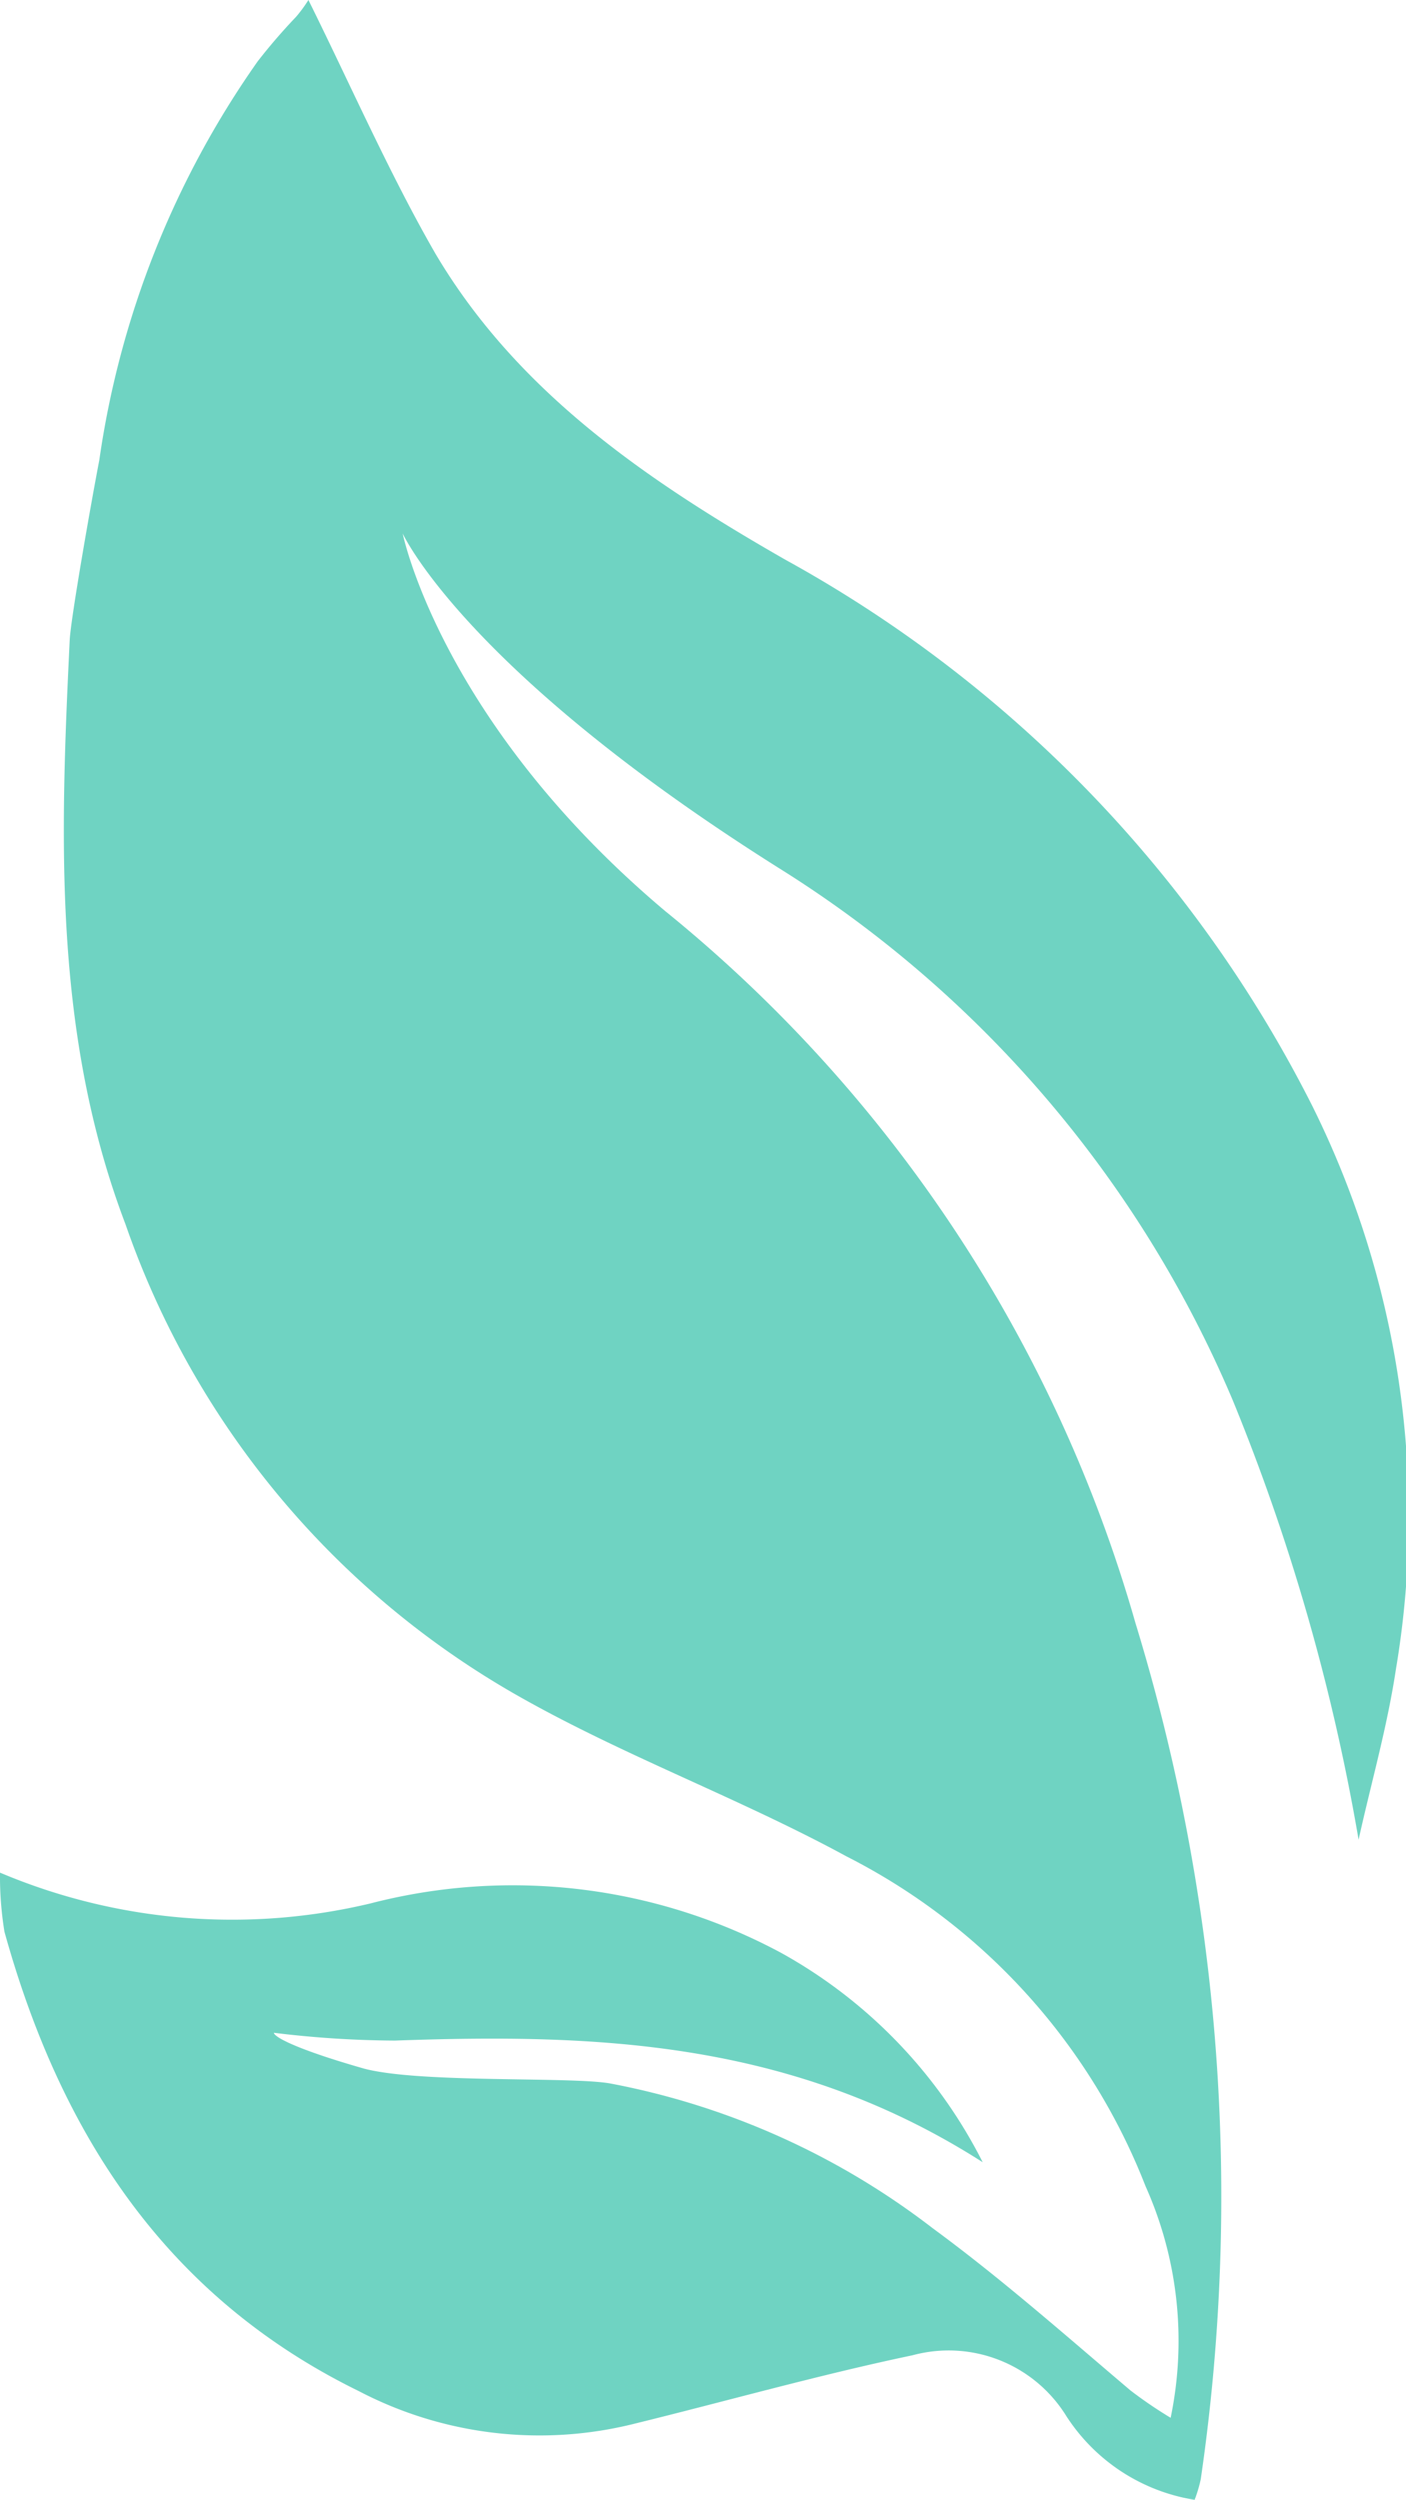 <svg id="Слой_9" data-name="Слой 9" xmlns="http://www.w3.org/2000/svg" viewBox="0 0 25.21 44.8"><defs><style>.cls-1{fill:#6fd3c2;}</style></defs><path class="cls-1" d="M31.86,17.47c-2.48-1.42-4.8-3-6.27-5.48-.82-1.42-1.54-3.06-2.28-4.55a2.55,2.55,0,0,1-.22.3,10.4,10.4,0,0,0-.69.8,16.45,16.45,0,0,0-2.84,7.15c-.13.67-.51,2.82-.53,3.22-.17,3.53-.3,7.05,1,10.47a15.59,15.59,0,0,0,7,8.43c1.91,1.09,4,1.85,5.93,2.9a11.19,11.19,0,0,1,5.36,5.91,6.78,6.78,0,0,1,.45,4.15,7.85,7.85,0,0,1-.72-.49c-1.18-1-2.31-2-3.55-2.91a13.61,13.61,0,0,0-5.77-2.59c-.7-.13-3.43,0-4.43-.27-1.19-.34-1.6-.56-1.61-.64a18.39,18.39,0,0,0,2.17.14c3.63-.13,7.13,0,10.54,2.18a8.85,8.85,0,0,0-3.61-3.75,10.17,10.17,0,0,0-7.36-.89A10.69,10.69,0,0,1,17.78,41a6.19,6.19,0,0,0,.08,1.06c1,3.6,2.88,6.53,6.35,8.23a7,7,0,0,0,4.93.59c1.67-.41,3.33-.88,5-1.23a2.48,2.48,0,0,1,2.76,1.09,3.37,3.37,0,0,0,2.3,1.5,2.44,2.44,0,0,0,.11-.37,35.07,35.07,0,0,0-1.17-15.34,25.38,25.38,0,0,0-8.43-12.76C25.68,20.38,25,17,25,17s1.11,2.45,6.75,6a20.78,20.78,0,0,1,8.14,9.55,37.31,37.31,0,0,1,2.25,7.86c.22-1,.51-2,.67-3.06A16.51,16.51,0,0,0,41.3,27.24a23,23,0,0,0-9.44-9.77" transform="translate(-17.78 -7.44)"/></svg>